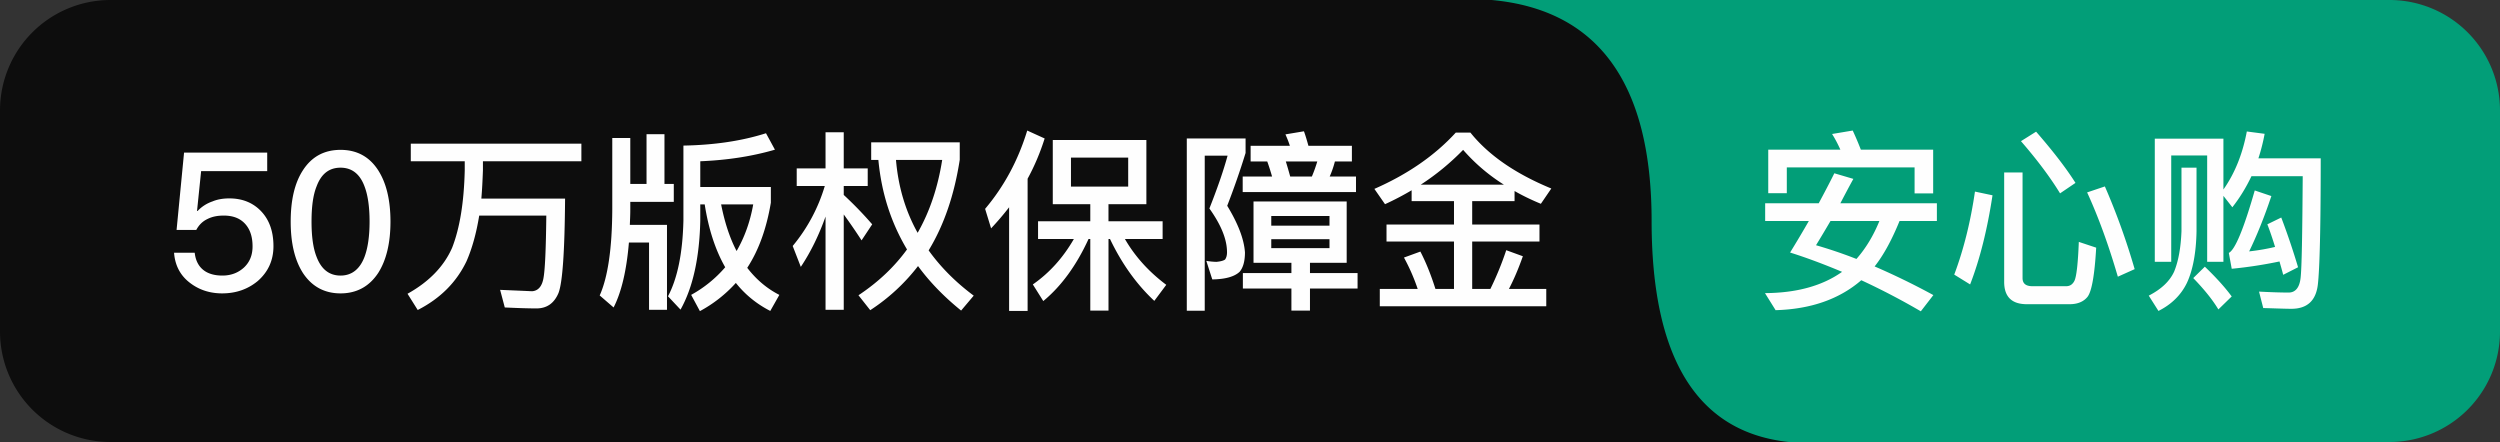 <svg xmlns="http://www.w3.org/2000/svg" fill="none" width="181" height="32">
  <rect width="100%" height="100%" fill="#333333" stroke="none"/>
  <path d="M0 8a8 8 0 018-8h127a8 8 0 018 8v24H8a8 8 0 01-8-8z" fill="#0D0D0D" />
  <path
    d="M13.326 11.046l-.542 5.6h1.426c.196-.364.46-.628.825-.797.337-.168.716-.241 1.162-.241.675 0 1.176.196 1.54.588.365.396.548.938.548 1.64 0 .643-.21 1.149-.63 1.54-.419.379-.938.575-1.553.575-.561 0-1.012-.128-1.345-.378-.378-.283-.601-.716-.66-1.276h-1.495c.068.925.46 1.668 1.175 2.2.643.488 1.413.744 2.31.744.994 0 1.847-.297 2.562-.885.757-.656 1.149-1.499 1.149-2.533 0-1.08-.31-1.92-.898-2.534-.588-.616-1.358-.925-2.297-.925-.447 0-.866.068-1.23.223a2.657 2.657 0 00-1.067.688h-.041l.296-2.885h4.785v-1.344h-6.02zm11.33-.196c-1.176 0-2.088.488-2.73 1.486-.588.906-.88 2.141-.88 3.71 0 1.553.292 2.784.88 3.709.642.98 1.554 1.486 2.73 1.486 1.175 0 2.087-.506 2.73-1.486.587-.925.884-2.17.884-3.71 0-1.554-.297-2.789-.885-3.71-.642-.997-1.554-1.485-2.73-1.485zm0 1.29c.81 0 1.399.446 1.736 1.358.237.615.365 1.467.365 2.547 0 1.062-.128 1.919-.365 2.548-.337.893-.925 1.358-1.736 1.358-.825 0-1.4-.465-1.737-1.358-.25-.63-.364-1.486-.364-2.548 0-1.08.114-1.932.364-2.547.338-.912.912-1.358 1.737-1.358zm5.085-1.737v1.272h3.906v.66c-.055 2.293-.35 4.157-.911 5.597-.588 1.344-1.664 2.465-3.231 3.336l.738 1.176c1.627-.83 2.803-2.006 3.532-3.528.405-.925.71-2.019.92-3.308h4.858c-.027 2.451-.095 3.965-.21 4.552-.109.588-.391.898-.824.926-.602-.028-1.372-.06-2.31-.1l.337 1.275c.897.041 1.65.069 2.296.069.757 0 1.286-.378 1.596-1.121.291-.757.446-3.022.474-6.832H34.85c.055-.642.087-1.317.114-2.041v-.661h7.128v-1.272h-12.35zm17.068-.688v3.6h-1.176V9.993h-1.304v5.154c-.013 2.858-.323 4.931-.911 6.244l1.007.87c.56-1.093.939-2.661 1.108-4.703h1.458v4.872h1.299v-6.148H45.6c.015-.364.033-.743.033-1.135v-.533h3.149v-1.299h-.675v-3.6H46.81zm3.892 5.082h.319c.282 1.795.77 3.303 1.485 4.552a8.927 8.927 0 01-2.465 2l.633 1.177a9.68 9.68 0 002.602-2.042c.67.839 1.5 1.522 2.493 2.028l.657-1.162c-.907-.46-1.678-1.121-2.325-1.96.843-1.29 1.4-2.87 1.71-4.717V13.54H50.7v-1.864c1.987-.082 3.778-.365 5.405-.839l-.647-1.19c-1.763.561-3.75.853-5.979.894v5.432c-.054 2.325-.42 4.161-1.116 5.478l.907.966c.897-1.6 1.371-3.755 1.43-6.444v-1.175zm1.508 0h2.324c-.223 1.262-.629 2.383-1.203 3.377-.501-.953-.866-2.088-1.121-3.377zm8.878.729a38.55 38.55 0 011.29 1.877l.77-1.162a27.144 27.144 0 00-2.06-2.128v-.647h1.736v-1.272h-1.736v-2.62h-1.318v2.62h-2.087v1.272h2.033a12.234 12.234 0 01-2.324 4.343l.587 1.513c.73-1.094 1.318-2.31 1.791-3.641v6.749h1.318v-6.904zm7.127-3.947c-.31 1.973-.898 3.737-1.777 5.277-.884-1.581-1.404-3.345-1.568-5.277h3.345zm-2.547 6.48c-.925 1.277-2.101 2.38-3.514 3.318l.852 1.08a13.945 13.945 0 003.46-3.194c.838 1.148 1.89 2.228 3.12 3.222l.912-1.08c-1.317-.98-2.397-2.07-3.263-3.277 1.122-1.846 1.86-4.029 2.252-6.563v-1.262h-6.412v1.276h.52c.222 2.379.91 4.535 2.073 6.48zm8.704-8.608c-.656 2.155-1.677 4.047-3.049 5.67l.433 1.412c.46-.488.893-.994 1.304-1.527v7.506h1.34v-9.575c.505-.925.91-1.891 1.234-2.912l-1.262-.574zm1.85.683v4.649h2.716v1.235h-3.782v1.285h2.593c-.784 1.358-1.764 2.452-2.971 3.29l.756 1.204c1.304-1.076 2.397-2.575 3.277-4.494h.127v5.182h1.318v-5.182h.109c.857 1.791 1.918 3.277 3.208 4.48l.866-1.162c-1.271-.953-2.265-2.056-2.994-3.318h2.73v-1.285h-3.92v-1.235h2.744v-4.649h-6.777zm5.46 3.377h-4.143v-2.1h4.143v2.1zm8.864-2.957v1.134h1.203c.123.338.237.702.351 1.094h-2.128v1.121h8.203v-1.12h-1.905c.155-.352.282-.716.378-1.095h1.23v-1.134H94.73c-.11-.392-.21-.739-.324-1.049l-1.34.224c.11.25.223.52.32.825h-2.84zm4.434 2.228h-1.567c-.11-.392-.21-.756-.32-1.094h2.28c-.11.365-.238.73-.393 1.094zm-4.224 1.805v4.439h2.743v.742h-3.514v1.122h3.514v1.595h1.344V20.89h3.446v-1.122h-3.446v-.742H97.5v-4.44h-6.744zm5.5 3.377H92.04v-.647h4.215v.647zm-4.215-1.627v-.697h4.215v.697H92.04zm-6.116-6.312v12.473h1.299V11.27h1.654c-.31 1.135-.757 2.406-1.317 3.824.838 1.175 1.276 2.224 1.276 3.176 0 .237-.06.406-.141.52-.114.082-.324.141-.63.168a4.78 4.78 0 01-.728-.073l.432 1.345c.94-.014 1.596-.196 1.974-.547.255-.292.392-.766.392-1.413-.069-.966-.502-2.087-1.285-3.372a57.04 57.04 0 001.33-3.824v-1.048h-4.256zm16.278 3.75v.785h3.067v1.695h-4.885v1.23h4.885v3.432h-1.344c-.333-1.053-.697-1.946-1.09-2.703l-1.188.433c.391.716.724 1.472.993 2.27h-2.743v1.258h12.053v-1.258h-2.702c.365-.702.697-1.486 1.007-2.365l-1.203-.438a22.35 22.35 0 01-1.148 2.803h-1.317v-3.432h4.871v-1.23h-4.871V14.56h3.067v-.73c.588.338 1.23.647 1.905.925l.756-1.107c-2.607-1.075-4.553-2.42-5.856-4.047h-1.062c-1.513 1.654-3.473 3.013-5.892 4.074l.77 1.108c.67-.306 1.312-.643 1.927-1.007zm6.681-.405h-6.02a17.744 17.744 0 003.067-2.52 13.29 13.29 0 002.953 2.52z"
    fill="#FEFEFE" />
  <g>
    <path d="M108 0q11.577 1.067 11.577 16t9.923 16H173a8 8 0 008-8V8a8 8 0 00-8-8h-65z" fill="#029E78" />
    <path
      d="M139.96 10.836h-5.235a22.292 22.292 0 00-.588-1.385l-1.495.25c.223.351.42.73.601 1.135h-5.222v3.15h1.344V12.12h9.251V14h1.345v-3.163zm-12.162 3.878V16h3.162a83.143 83.143 0 01-1.358 2.283c1.244.392 2.507.87 3.765 1.399-1.427 1.012-3.29 1.527-5.583 1.54l.77 1.235c2.548-.073 4.617-.797 6.203-2.169a51.535 51.535 0 014.31 2.251l.908-1.175a52.473 52.473 0 00-4.252-2.074c.642-.811 1.244-1.914 1.804-3.29h2.703v-1.286h-6.987c.292-.56.602-1.148.94-1.763l-1.377-.406c-.36.725-.738 1.44-1.13 2.17h-3.878zm4.73 1.286h3.541c-.433 1.066-.993 1.991-1.663 2.748a33.625 33.625 0 00-2.926-.994c.319-.52.67-1.107 1.048-1.754zm17.318 6.024c.574 0 1.007-.182 1.29-.533.305-.392.514-1.567.628-3.56l-1.258-.418c-.059 1.567-.168 2.492-.31 2.802-.127.265-.323.406-.6.406h-2.453c-.474 0-.71-.196-.71-.588v-7.647h-1.331v7.925c0 1.066.542 1.613 1.636 1.613h3.108zm-6.859-8.153c-.31 2.129-.797 4.134-1.5 6.011l1.15.711c.7-1.804 1.243-3.96 1.621-6.453l-1.271-.269zm9.406-.373l-1.285.433c.811 1.763 1.554 3.805 2.224 6.102l1.217-.547a49.094 49.094 0 00-2.156-5.988zm-4.98-3.965l-1.095.688c1.19 1.372 2.129 2.63 2.83 3.778l1.117-.757c-.67-1.061-1.622-2.296-2.853-3.71zm13.562.506h-4.968v8.918h1.19v-7.702h2.602v7.702h1.176v-4.776l.647.825c.528-.67.993-1.426 1.385-2.251h3.71c-.028 4.197-.069 6.649-.155 7.378-.082.697-.378 1.048-.866 1.048-.615 0-1.33-.027-2.142-.068l.305 1.19c.966.027 1.641.054 2.033.054 1.148 0 1.777-.588 1.918-1.736.137-1.149.21-4.197.21-9.156h-4.512c.183-.56.338-1.162.452-1.777l-1.29-.169c-.305 1.623-.866 3.026-1.695 4.202v-3.682zm4.188 5.71l-1.007.492c.196.502.378 1.048.56 1.636-.588.142-1.221.25-1.877.324.533-1.094 1.08-2.425 1.608-4.006l-1.203-.406c-.797 2.785-1.426 4.298-1.877 4.521l.21 1.149a32.026 32.026 0 003.458-.529c.087.305.182.629.269.966l1.076-.547a51.775 51.775 0 00-1.217-3.6zm-7.224-3.61v4.59c-.045 1.203-.223 2.187-.533 2.94-.323.701-.939 1.275-1.836 1.736l.702 1.107c.952-.474 1.64-1.162 2.06-2.028.432-.925.67-2.188.697-3.755v-4.59h-1.09zm1.691 7.17l-.838.824c.784.811 1.399 1.568 1.818 2.27l.966-.94c-.528-.715-1.19-1.43-1.946-2.155z"
      fill="#FEFEFE" />
  </g>
</svg>
